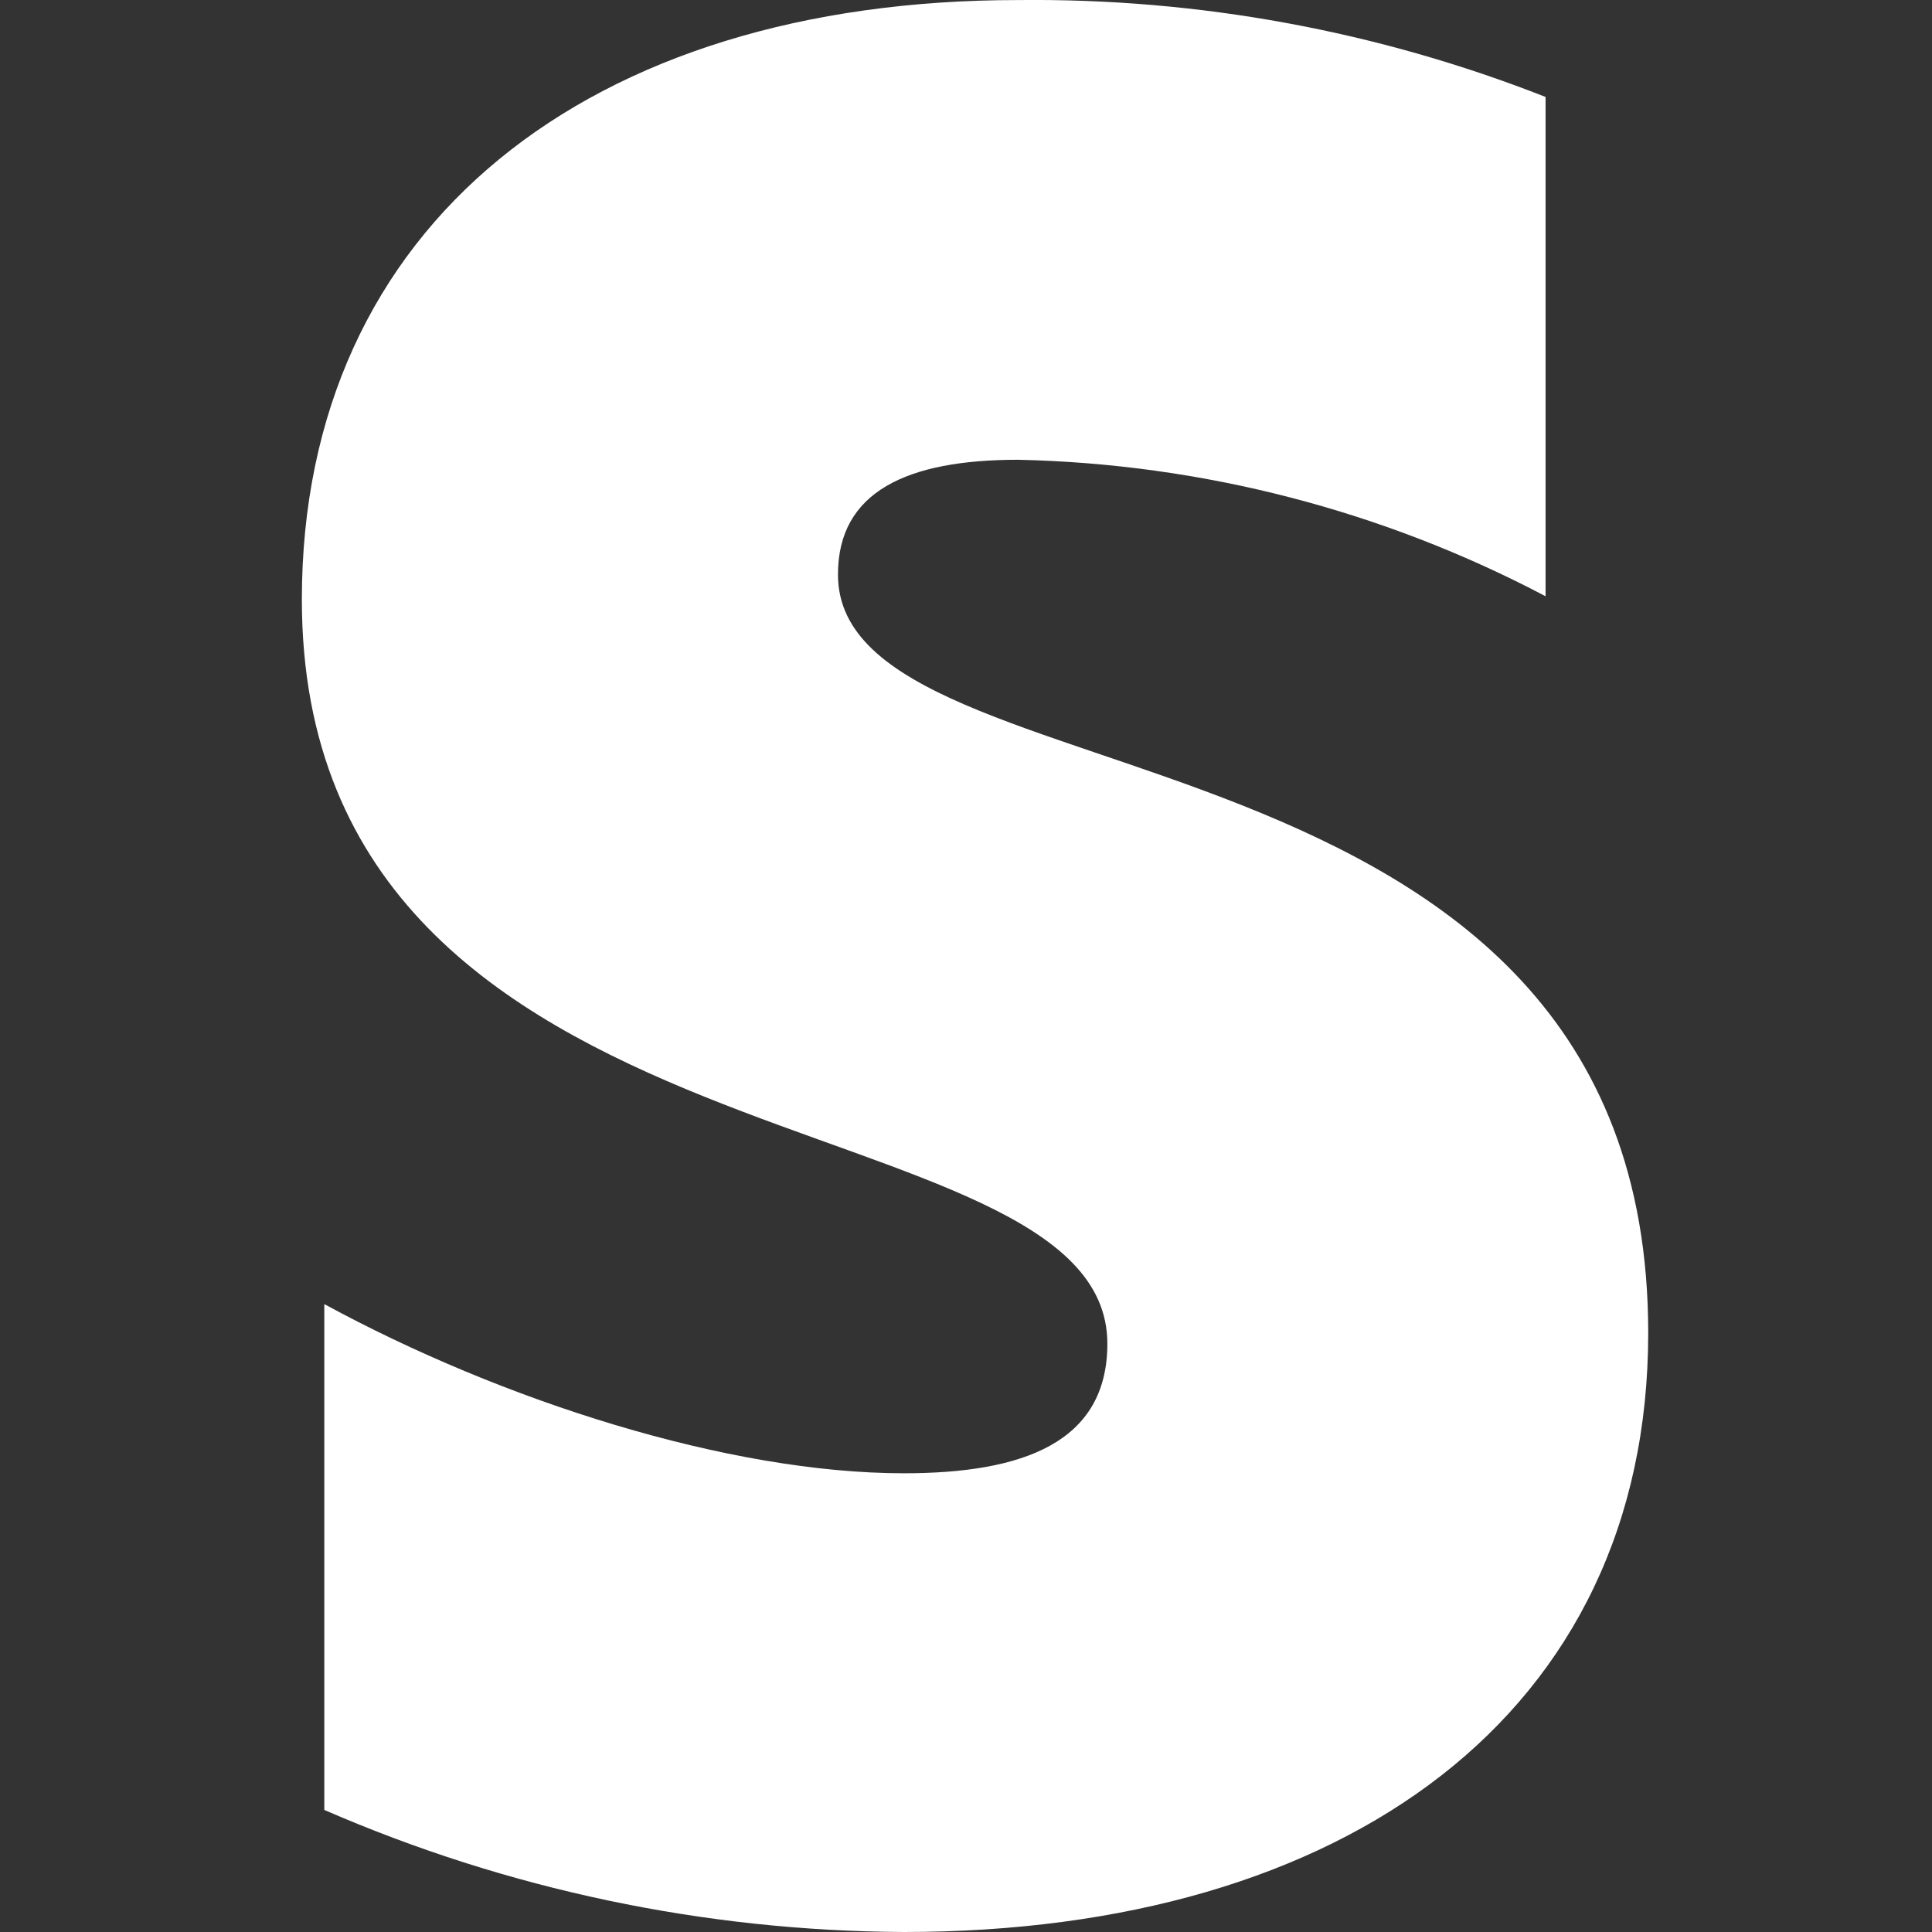 <?xml version="1.0" encoding="UTF-8"?>
<svg xmlns="http://www.w3.org/2000/svg" width="71" height="71" viewBox="0 0 71 71" fill="none">
  <rect x="0" y="0" width="71" height="71" fill="#333333" stroke="none"/>
  <g clip-path="url(#clip0_176_6205)">
    <path fill-rule="evenodd" clip-rule="evenodd" d="M153.457 18.793L152.787 15.611H143.477V53.339H154.233V27.734C156.778 24.406 161.071 25.054 162.438 25.478V15.616C161.005 15.101 155.975 14.156 153.457 18.788V18.793ZM131.868 6.266L121.36 8.498L121.316 43.026C121.316 49.394 126.104 54.104 132.494 54.104C136.011 54.104 138.609 53.434 140.049 52.678V43.913C138.669 44.464 131.877 46.438 131.877 40.097V24.788H140.049V15.609H131.877L131.868 6.266ZM102.727 26.558C102.727 24.877 104.125 24.229 106.384 24.229C110.123 24.31 113.791 25.259 117.1 27.002V16.863C113.688 15.521 110.049 14.852 106.384 14.892C97.677 14.892 91.835 19.454 91.835 27.069C91.835 38.983 108.199 37.049 108.199 42.185C108.199 44.195 106.468 44.816 104.065 44.816C100.502 44.816 95.9 43.343 92.29 41.377V51.65C96.006 53.267 100.013 54.11 104.065 54.129C113.013 54.129 119.181 49.709 119.181 41.959C119.181 29.099 102.725 31.398 102.725 26.554L102.727 26.558ZM30.795 21.111C30.795 18.072 33.325 16.896 37.412 16.896C44.176 17.042 50.813 18.759 56.799 21.912V3.563C50.627 1.138 44.043 -0.072 37.412 0.002C21.659 0.002 11.093 8.254 11.093 22.032C11.093 43.59 40.695 40.088 40.695 49.38C40.695 53.015 37.589 54.142 33.218 54.142C26.773 54.142 18.448 51.475 11.918 47.925V66.514C18.641 69.439 25.889 70.965 33.22 71C49.411 71 60.571 63.001 60.571 48.983C60.571 25.718 30.795 29.873 30.795 21.116V21.111Z" fill="white"></path>
  </g>
  <defs>
    <clipPath id="clip0_176_6205">
      <rect width="71" height="71" fill="white" transform="translate(-0.001)"></rect>
    </clipPath>
  </defs>
</svg>

